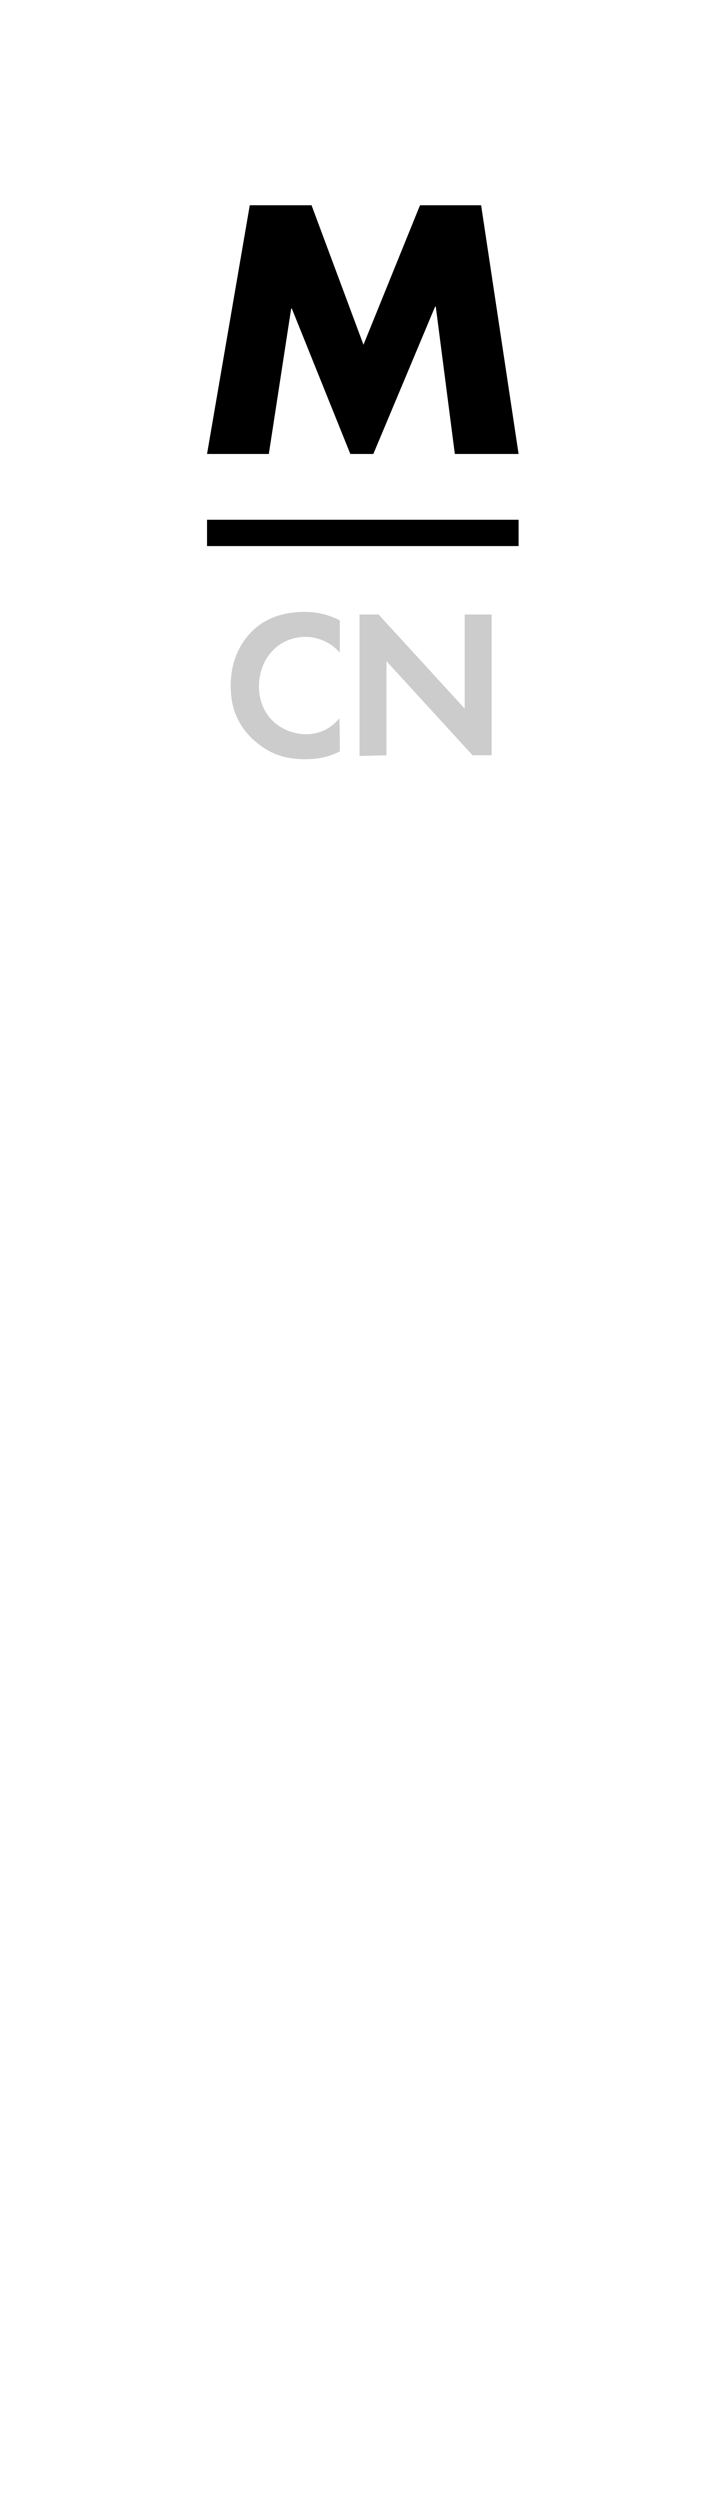 <?xml version="1.0" encoding="utf-8"?>
<!-- Generator: Adobe Illustrator 25.4.1, SVG Export Plug-In . SVG Version: 6.00 Build 0)  -->
<svg version="1.1" id="レイヤー_1" xmlns="http://www.w3.org/2000/svg" xmlns:xlink="http://www.w3.org/1999/xlink" x="0px"
	 y="0px" viewBox="0 0 110 380" style="enable-background:new 0 0 110 380;" xml:space="preserve">
<style type="text/css">
	.st0{fill:none;}
	.st1{fill:#CCCCCC;}
</style>
<rect y="0" class="st0" width="110" height="380"/>
<g>
	<path d="M38,31.2h9.4l7.9,21.2l8.6-21.2h9.3L78.9,69h-9.7l-2.9-22.4h-0.1L56.8,69h-3.5l-8.9-22.1h-0.1L40.9,69h-9.4L38,31.2z"/>
</g>
<rect x="31.5" y="79" width="47.4" height="4"/>
<g>
	<path class="st1" d="M51.7,114.2c-1.3,0.7-3,1.2-5.3,1.2c-3.8,0-6-1.3-7.9-3c-2.5-2.4-3.4-5-3.4-8.2c0-3.9,1.6-6.7,3.4-8.4
		c2.1-2,4.9-2.8,7.9-2.8c1.5,0,3.4,0.3,5.3,1.3v4.9c-1.9-2.2-4.4-2.4-5.2-2.4c-4.3,0-7.1,3.5-7.1,7.5c0,4.8,3.7,7.3,7.2,7.3
		c2,0,3.8-0.9,5-2.4C51.7,109.2,51.7,114.2,51.7,114.2z"/>
	<path class="st1" d="M54.7,114.9V93.4h2.9l13.1,14.3V93.4h4.1v21.4h-2.9l-13.1-14.3v14.3L54.7,114.9L54.7,114.9z"/>
</g>
</svg>
